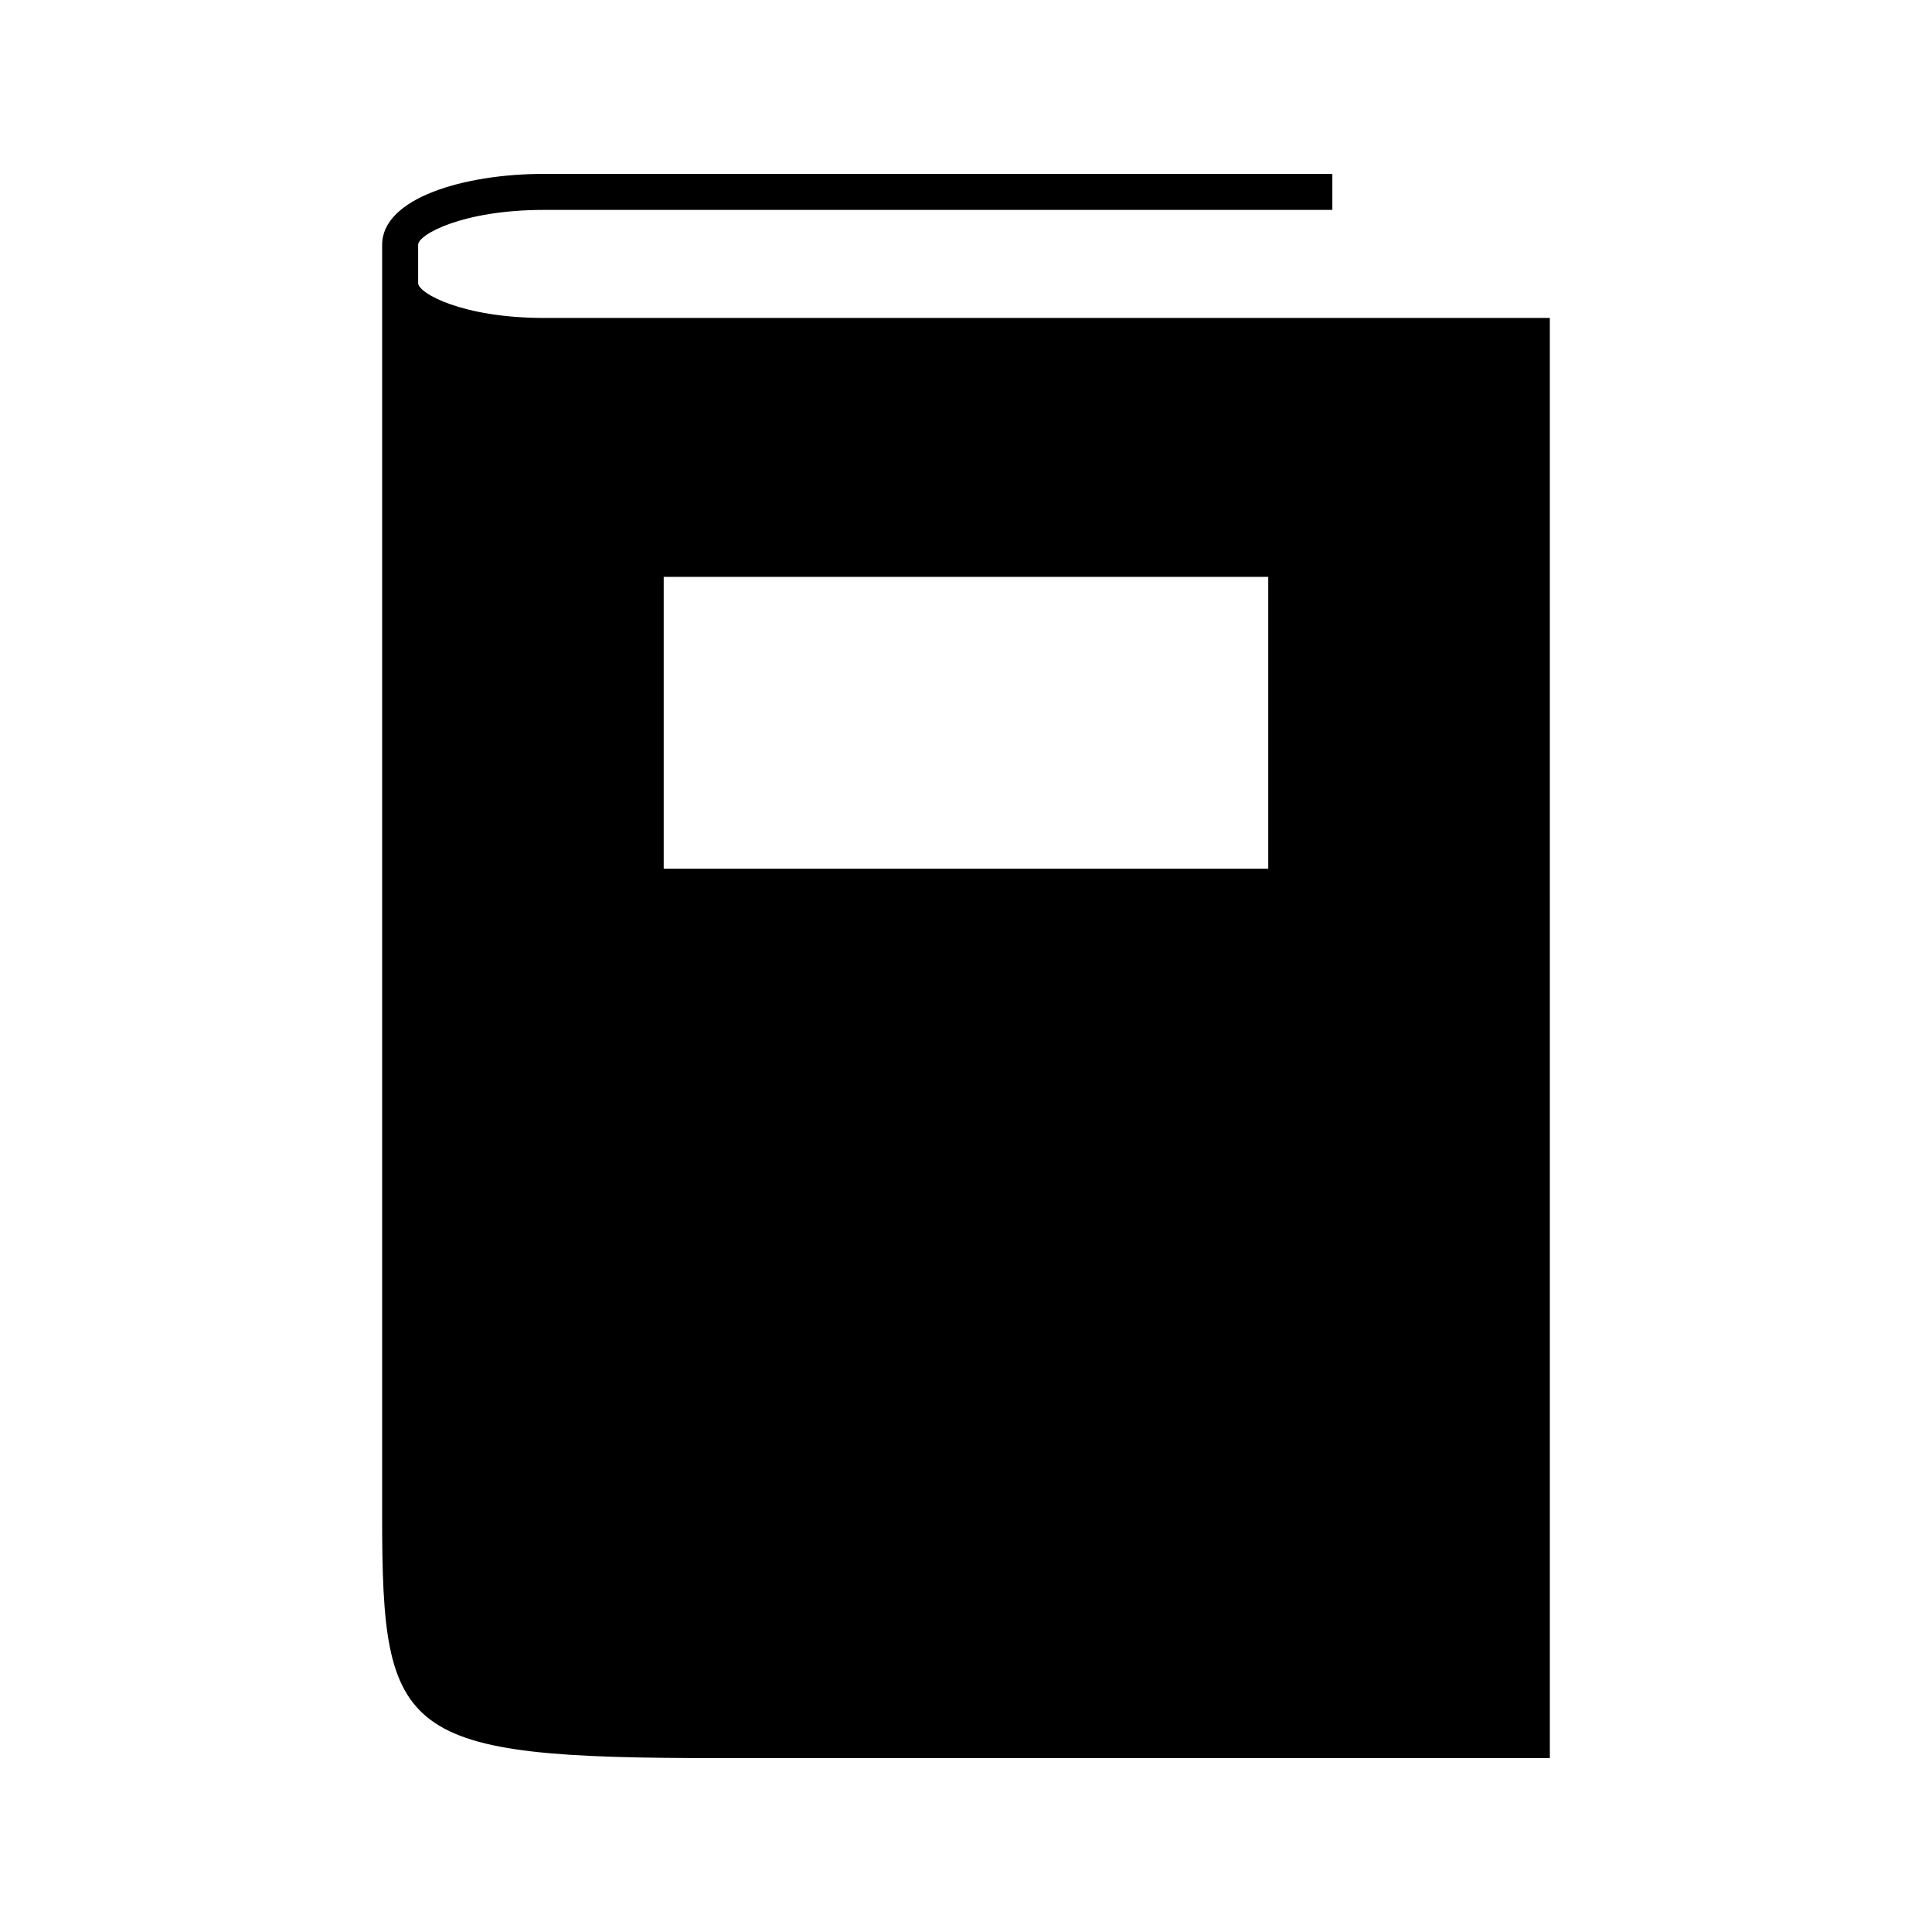 <?xml version="1.0" encoding="UTF-8"?>
<!-- The Best Svg Icon site in the world: iconSvg.co, Visit us! https://iconsvg.co -->
<svg fill="#000000" width="800px" height="800px" version="1.1" viewBox="144 144 512 512" xmlns="http://www.w3.org/2000/svg">
 <path d="m288.21 228.26c-21.695 0-33.398-6.566-33.398-9.246v-10.145h-0.004c0-2.684 11.699-9.242 33.398-9.242h208.88v-9.547h-208.87c-21.34 0-42.945 6.449-42.945 18.789v337.18c0 58.363 4.828 63.871 89.125 63.871h220.33l-0.004-381.48v-0.18zm191.89 145.95h-160.21v-77.34h160.21z"/>
</svg>